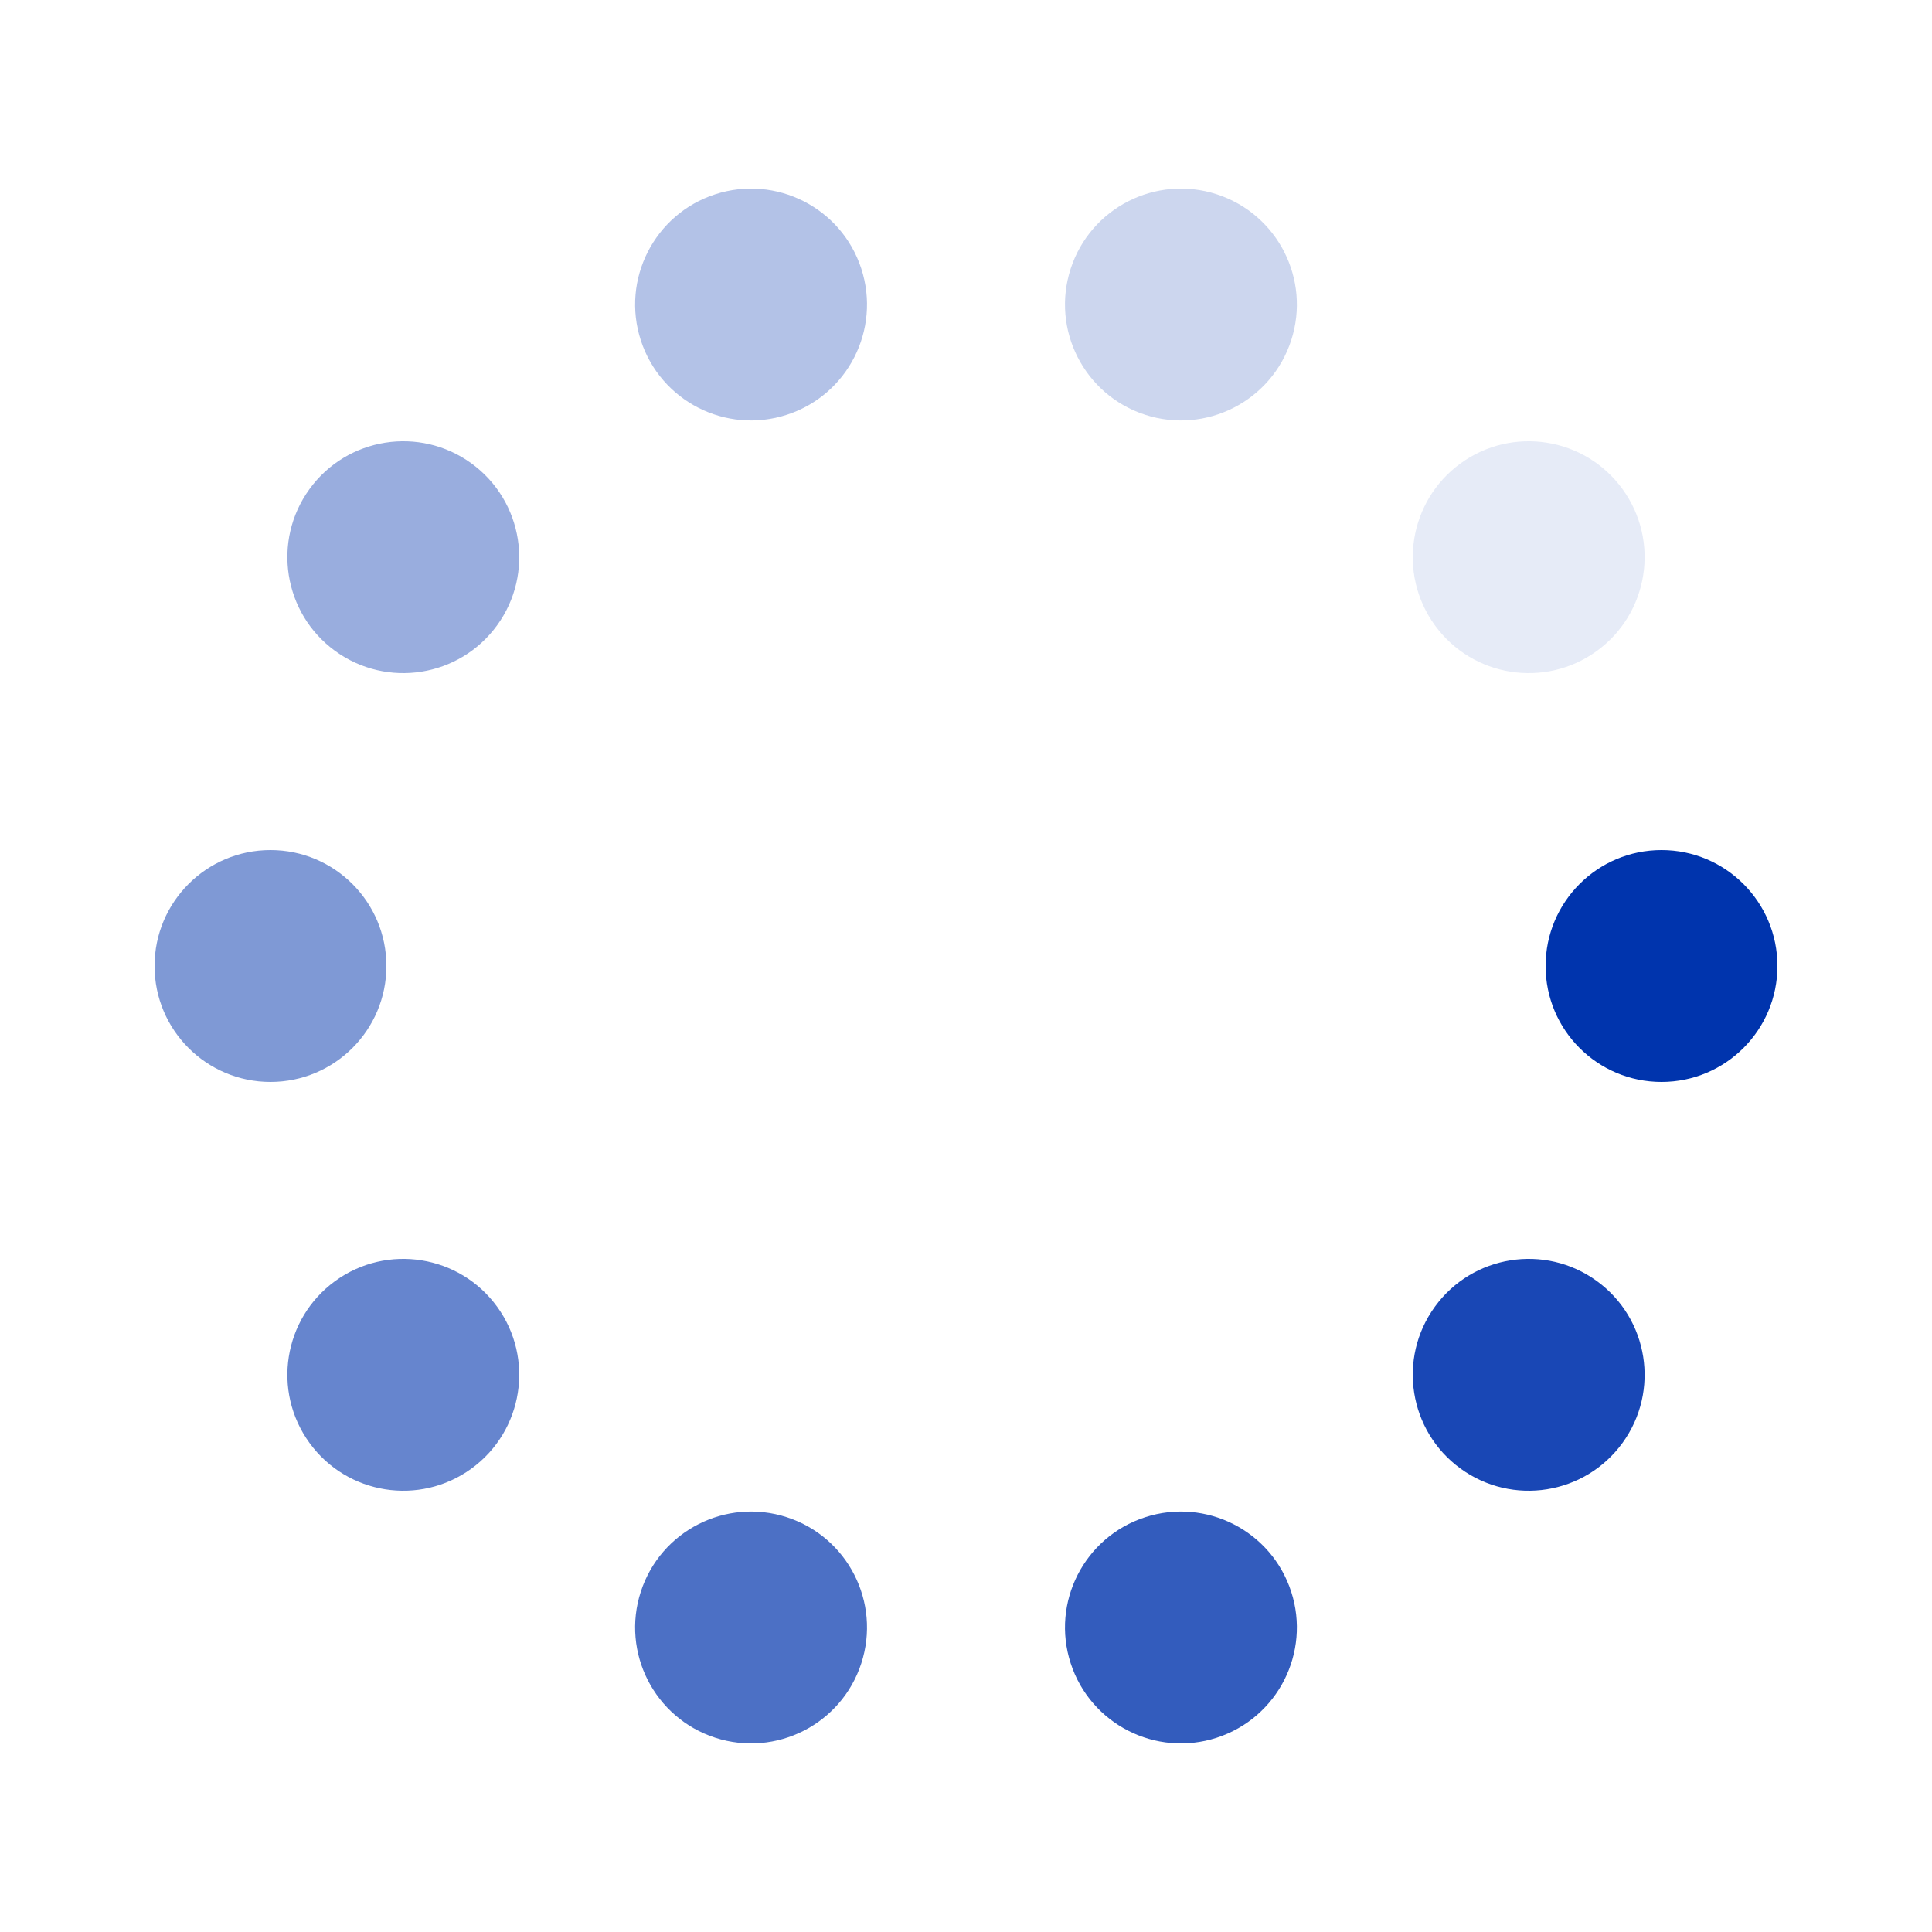 <svg xmlns="http://www.w3.org/2000/svg" xmlns:xlink="http://www.w3.org/1999/xlink" viewBox="0 0 100 100" preserveAspectRatio="xMidYMid" width="50" height="50" style="shape-rendering: auto; display: block; background: transparent;"><g><g transform="translate(86,50)">
<g transform="rotate(0)">
<circle fill-opacity="1" fill="#0034ad" r="6" cy="0" cx="0">
  <animateTransform repeatCount="indefinite" dur="1s" keyTimes="0;1" values="1.08 1.08;1 1" begin="-0.9s" type="scale" attributeName="transform"/>
  <animate begin="-0.9s" values="1;0" repeatCount="indefinite" dur="1s" keyTimes="0;1" attributeName="fill-opacity"/>
</circle>
</g>
</g><g transform="translate(79.125,71.16)">
<g transform="rotate(36)">
<circle fill-opacity="0.9" fill="#0034ad" r="6" cy="0" cx="0">
  <animateTransform repeatCount="indefinite" dur="1s" keyTimes="0;1" values="1.08 1.08;1 1" begin="-0.8s" type="scale" attributeName="transform"/>
  <animate begin="-0.8s" values="1;0" repeatCount="indefinite" dur="1s" keyTimes="0;1" attributeName="fill-opacity"/>
</circle>
</g>
</g><g transform="translate(61.125,84.238)">
<g transform="rotate(72)">
<circle fill-opacity="0.8" fill="#0034ad" r="6" cy="0" cx="0">
  <animateTransform repeatCount="indefinite" dur="1s" keyTimes="0;1" values="1.08 1.08;1 1" begin="-0.7s" type="scale" attributeName="transform"/>
  <animate begin="-0.7s" values="1;0" repeatCount="indefinite" dur="1s" keyTimes="0;1" attributeName="fill-opacity"/>
</circle>
</g>
</g><g transform="translate(38.875,84.238)">
<g transform="rotate(108)">
<circle fill-opacity="0.7" fill="#0034ad" r="6" cy="0" cx="0">
  <animateTransform repeatCount="indefinite" dur="1s" keyTimes="0;1" values="1.08 1.08;1 1" begin="-0.6s" type="scale" attributeName="transform"/>
  <animate begin="-0.6s" values="1;0" repeatCount="indefinite" dur="1s" keyTimes="0;1" attributeName="fill-opacity"/>
</circle>
</g>
</g><g transform="translate(20.875,71.16)">
<g transform="rotate(144)">
<circle fill-opacity="0.6" fill="#0034ad" r="6" cy="0" cx="0">
  <animateTransform repeatCount="indefinite" dur="1s" keyTimes="0;1" values="1.08 1.08;1 1" begin="-0.5s" type="scale" attributeName="transform"/>
  <animate begin="-0.5s" values="1;0" repeatCount="indefinite" dur="1s" keyTimes="0;1" attributeName="fill-opacity"/>
</circle>
</g>
</g><g transform="translate(14,50)">
<g transform="rotate(180)">
<circle fill-opacity="0.5" fill="#0034ad" r="6" cy="0" cx="0">
  <animateTransform repeatCount="indefinite" dur="1s" keyTimes="0;1" values="1.08 1.08;1 1" begin="-0.4s" type="scale" attributeName="transform"/>
  <animate begin="-0.4s" values="1;0" repeatCount="indefinite" dur="1s" keyTimes="0;1" attributeName="fill-opacity"/>
</circle>
</g>
</g><g transform="translate(20.875,28.84)">
<g transform="rotate(216)">
<circle fill-opacity="0.4" fill="#0034ad" r="6" cy="0" cx="0">
  <animateTransform repeatCount="indefinite" dur="1s" keyTimes="0;1" values="1.08 1.08;1 1" begin="-0.3s" type="scale" attributeName="transform"/>
  <animate begin="-0.3s" values="1;0" repeatCount="indefinite" dur="1s" keyTimes="0;1" attributeName="fill-opacity"/>
</circle>
</g>
</g><g transform="translate(38.875,15.762)">
<g transform="rotate(252)">
<circle fill-opacity="0.3" fill="#0034ad" r="6" cy="0" cx="0">
  <animateTransform repeatCount="indefinite" dur="1s" keyTimes="0;1" values="1.08 1.08;1 1" begin="-0.2s" type="scale" attributeName="transform"/>
  <animate begin="-0.2s" values="1;0" repeatCount="indefinite" dur="1s" keyTimes="0;1" attributeName="fill-opacity"/>
</circle>
</g>
</g><g transform="translate(61.125,15.762)">
<g transform="rotate(288)">
<circle fill-opacity="0.2" fill="#0034ad" r="6" cy="0" cx="0">
  <animateTransform repeatCount="indefinite" dur="1s" keyTimes="0;1" values="1.08 1.08;1 1" begin="-0.1s" type="scale" attributeName="transform"/>
  <animate begin="-0.1s" values="1;0" repeatCount="indefinite" dur="1s" keyTimes="0;1" attributeName="fill-opacity"/>
</circle>
</g>
</g><g transform="translate(79.125,28.84)">
<g transform="rotate(324)">
<circle fill-opacity="0.1" fill="#0034ad" r="6" cy="0" cx="0">
  <animateTransform repeatCount="indefinite" dur="1s" keyTimes="0;1" values="1.08 1.08;1 1" begin="0s" type="scale" attributeName="transform"/>
  <animate begin="0s" values="1;0" repeatCount="indefinite" dur="1s" keyTimes="0;1" attributeName="fill-opacity"/>
</circle>
</g>
</g><g/></g><!-- [ldio] generated by https://loading.io --></svg>